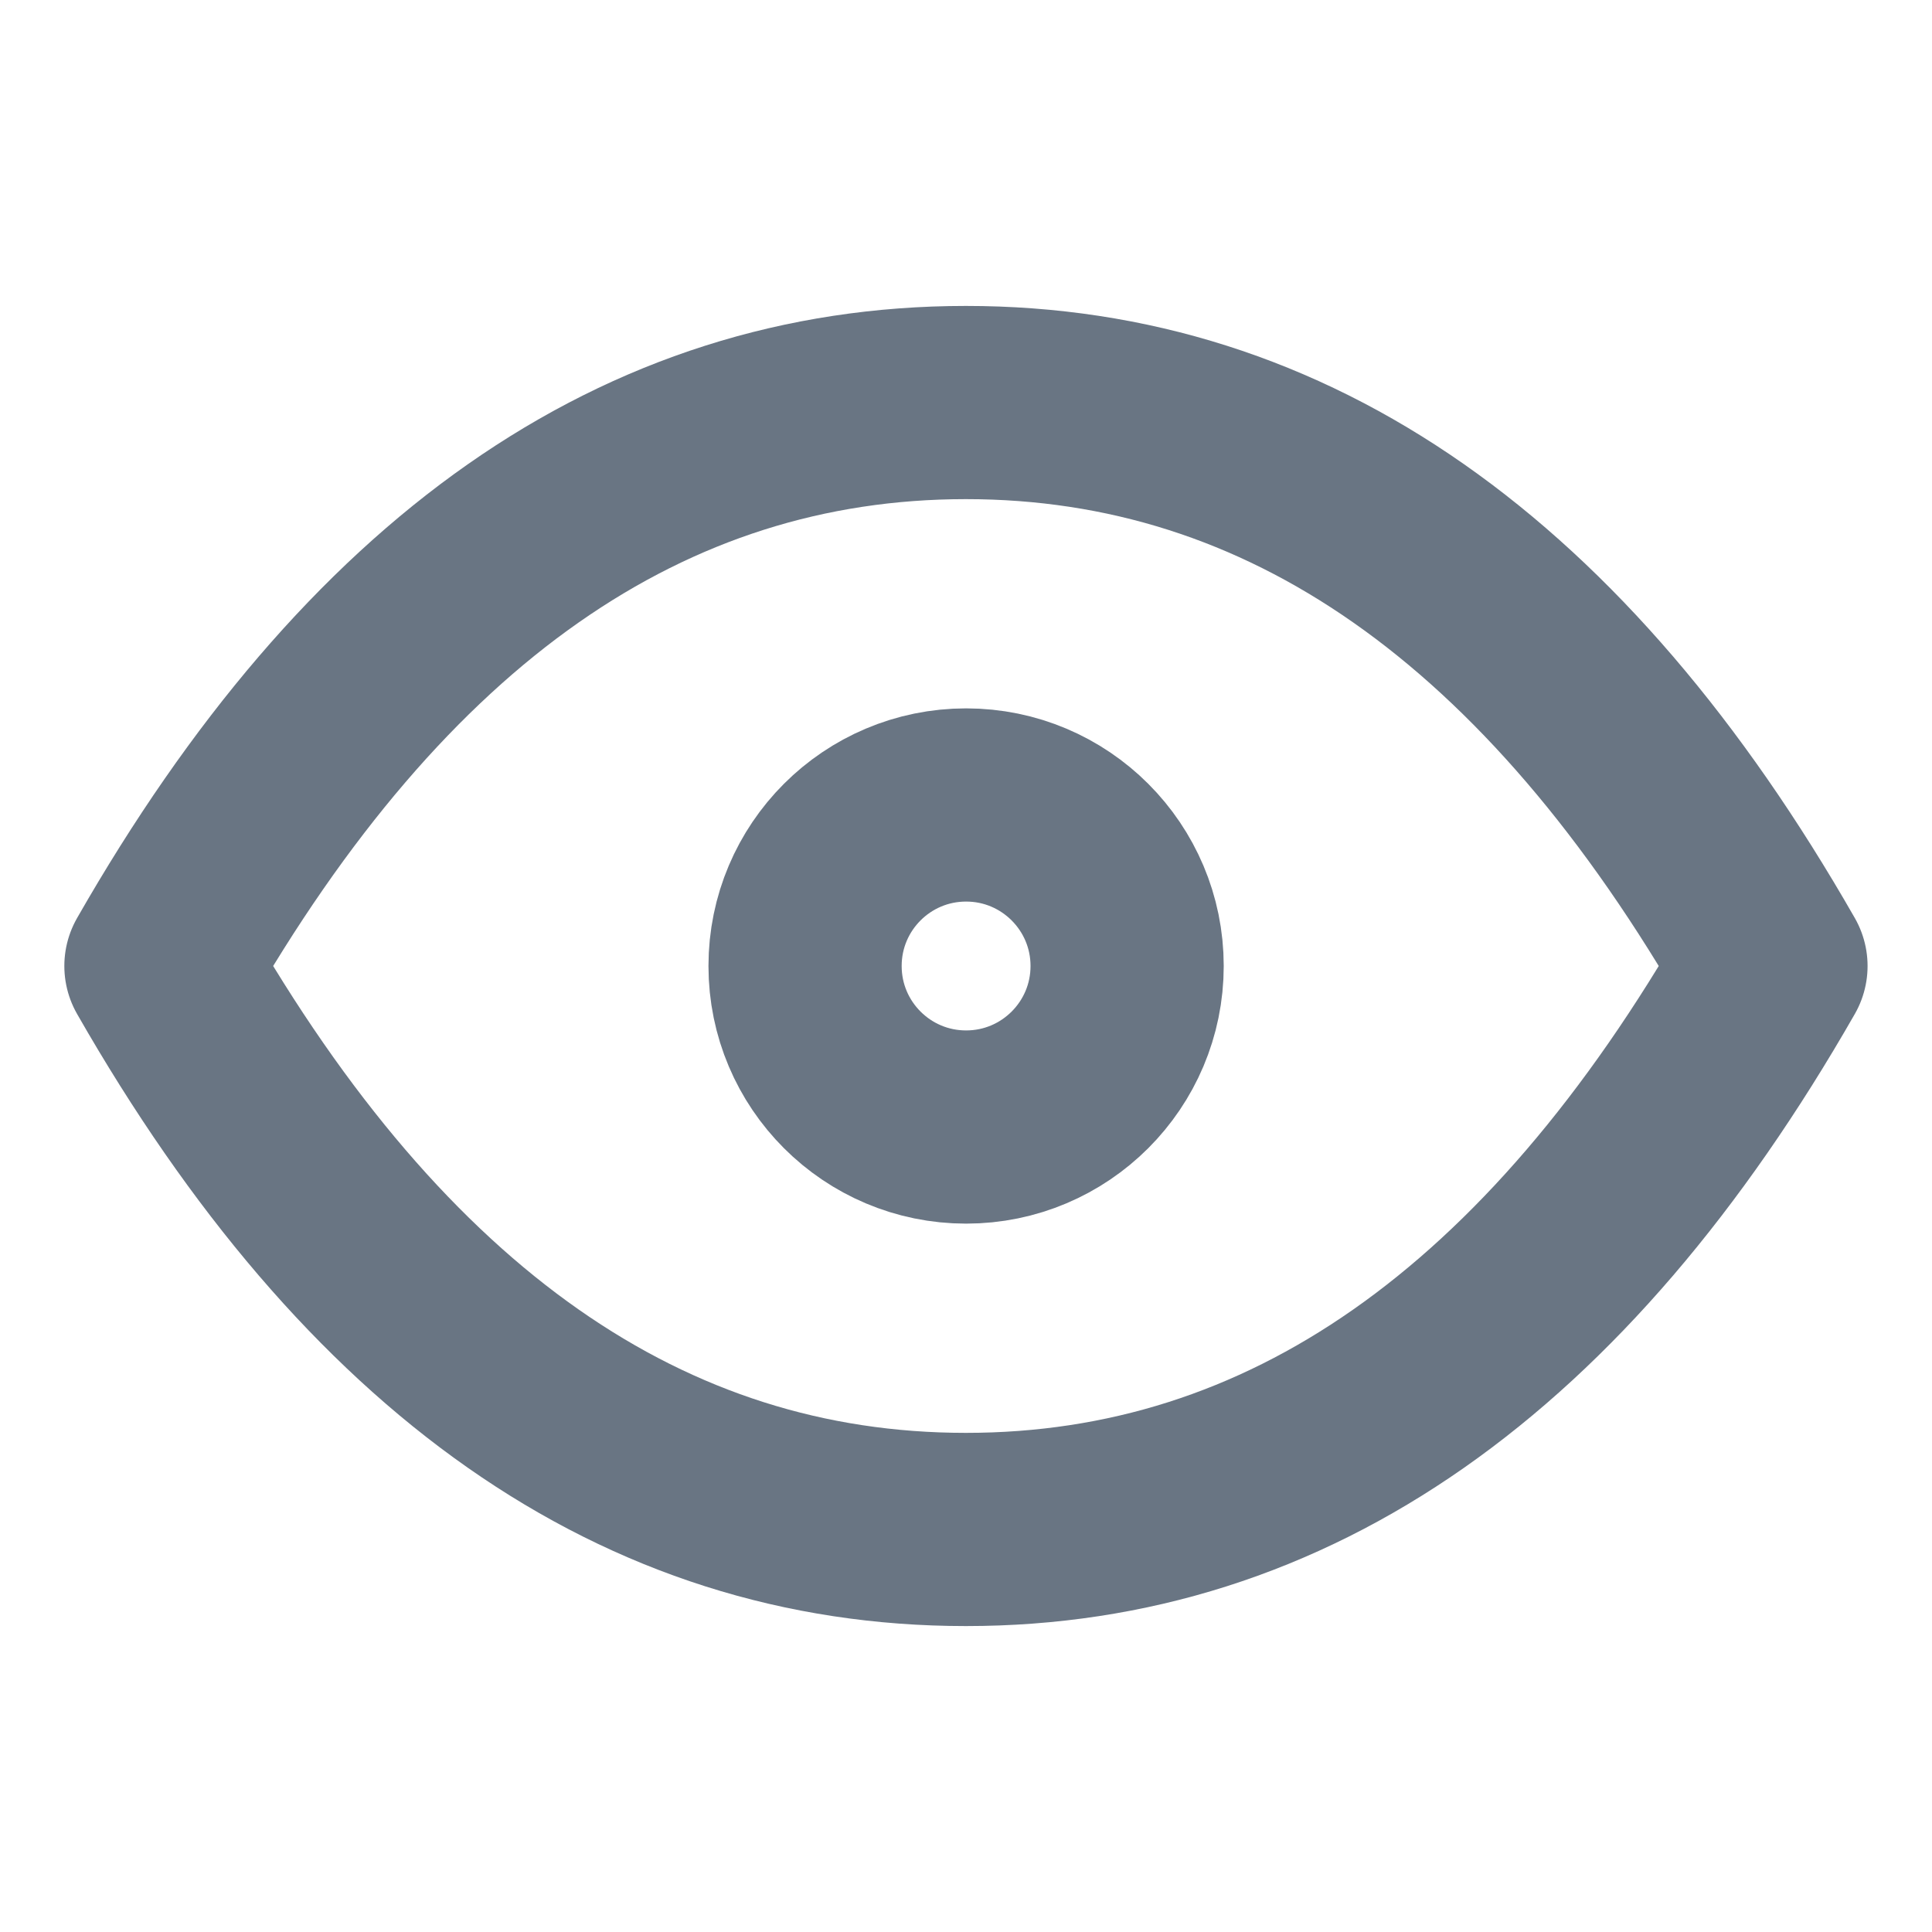<svg width="20" height="20" viewBox="0 0 20 20" fill="none" xmlns="http://www.w3.org/2000/svg">
<circle cx="10.001" cy="10" r="1.667" stroke="#697583" stroke-width="2" stroke-linecap="round" stroke-linejoin="round"/>
<path d="M18.333 10C16.11 13.889 13.333 15.833 9.999 15.833C6.666 15.833 3.889 13.889 1.666 10C3.889 6.111 6.666 4.167 9.999 4.167C13.333 4.167 16.11 6.111 18.333 10" stroke="#697583" stroke-width="2" stroke-linecap="round" stroke-linejoin="round"/>
</svg>
